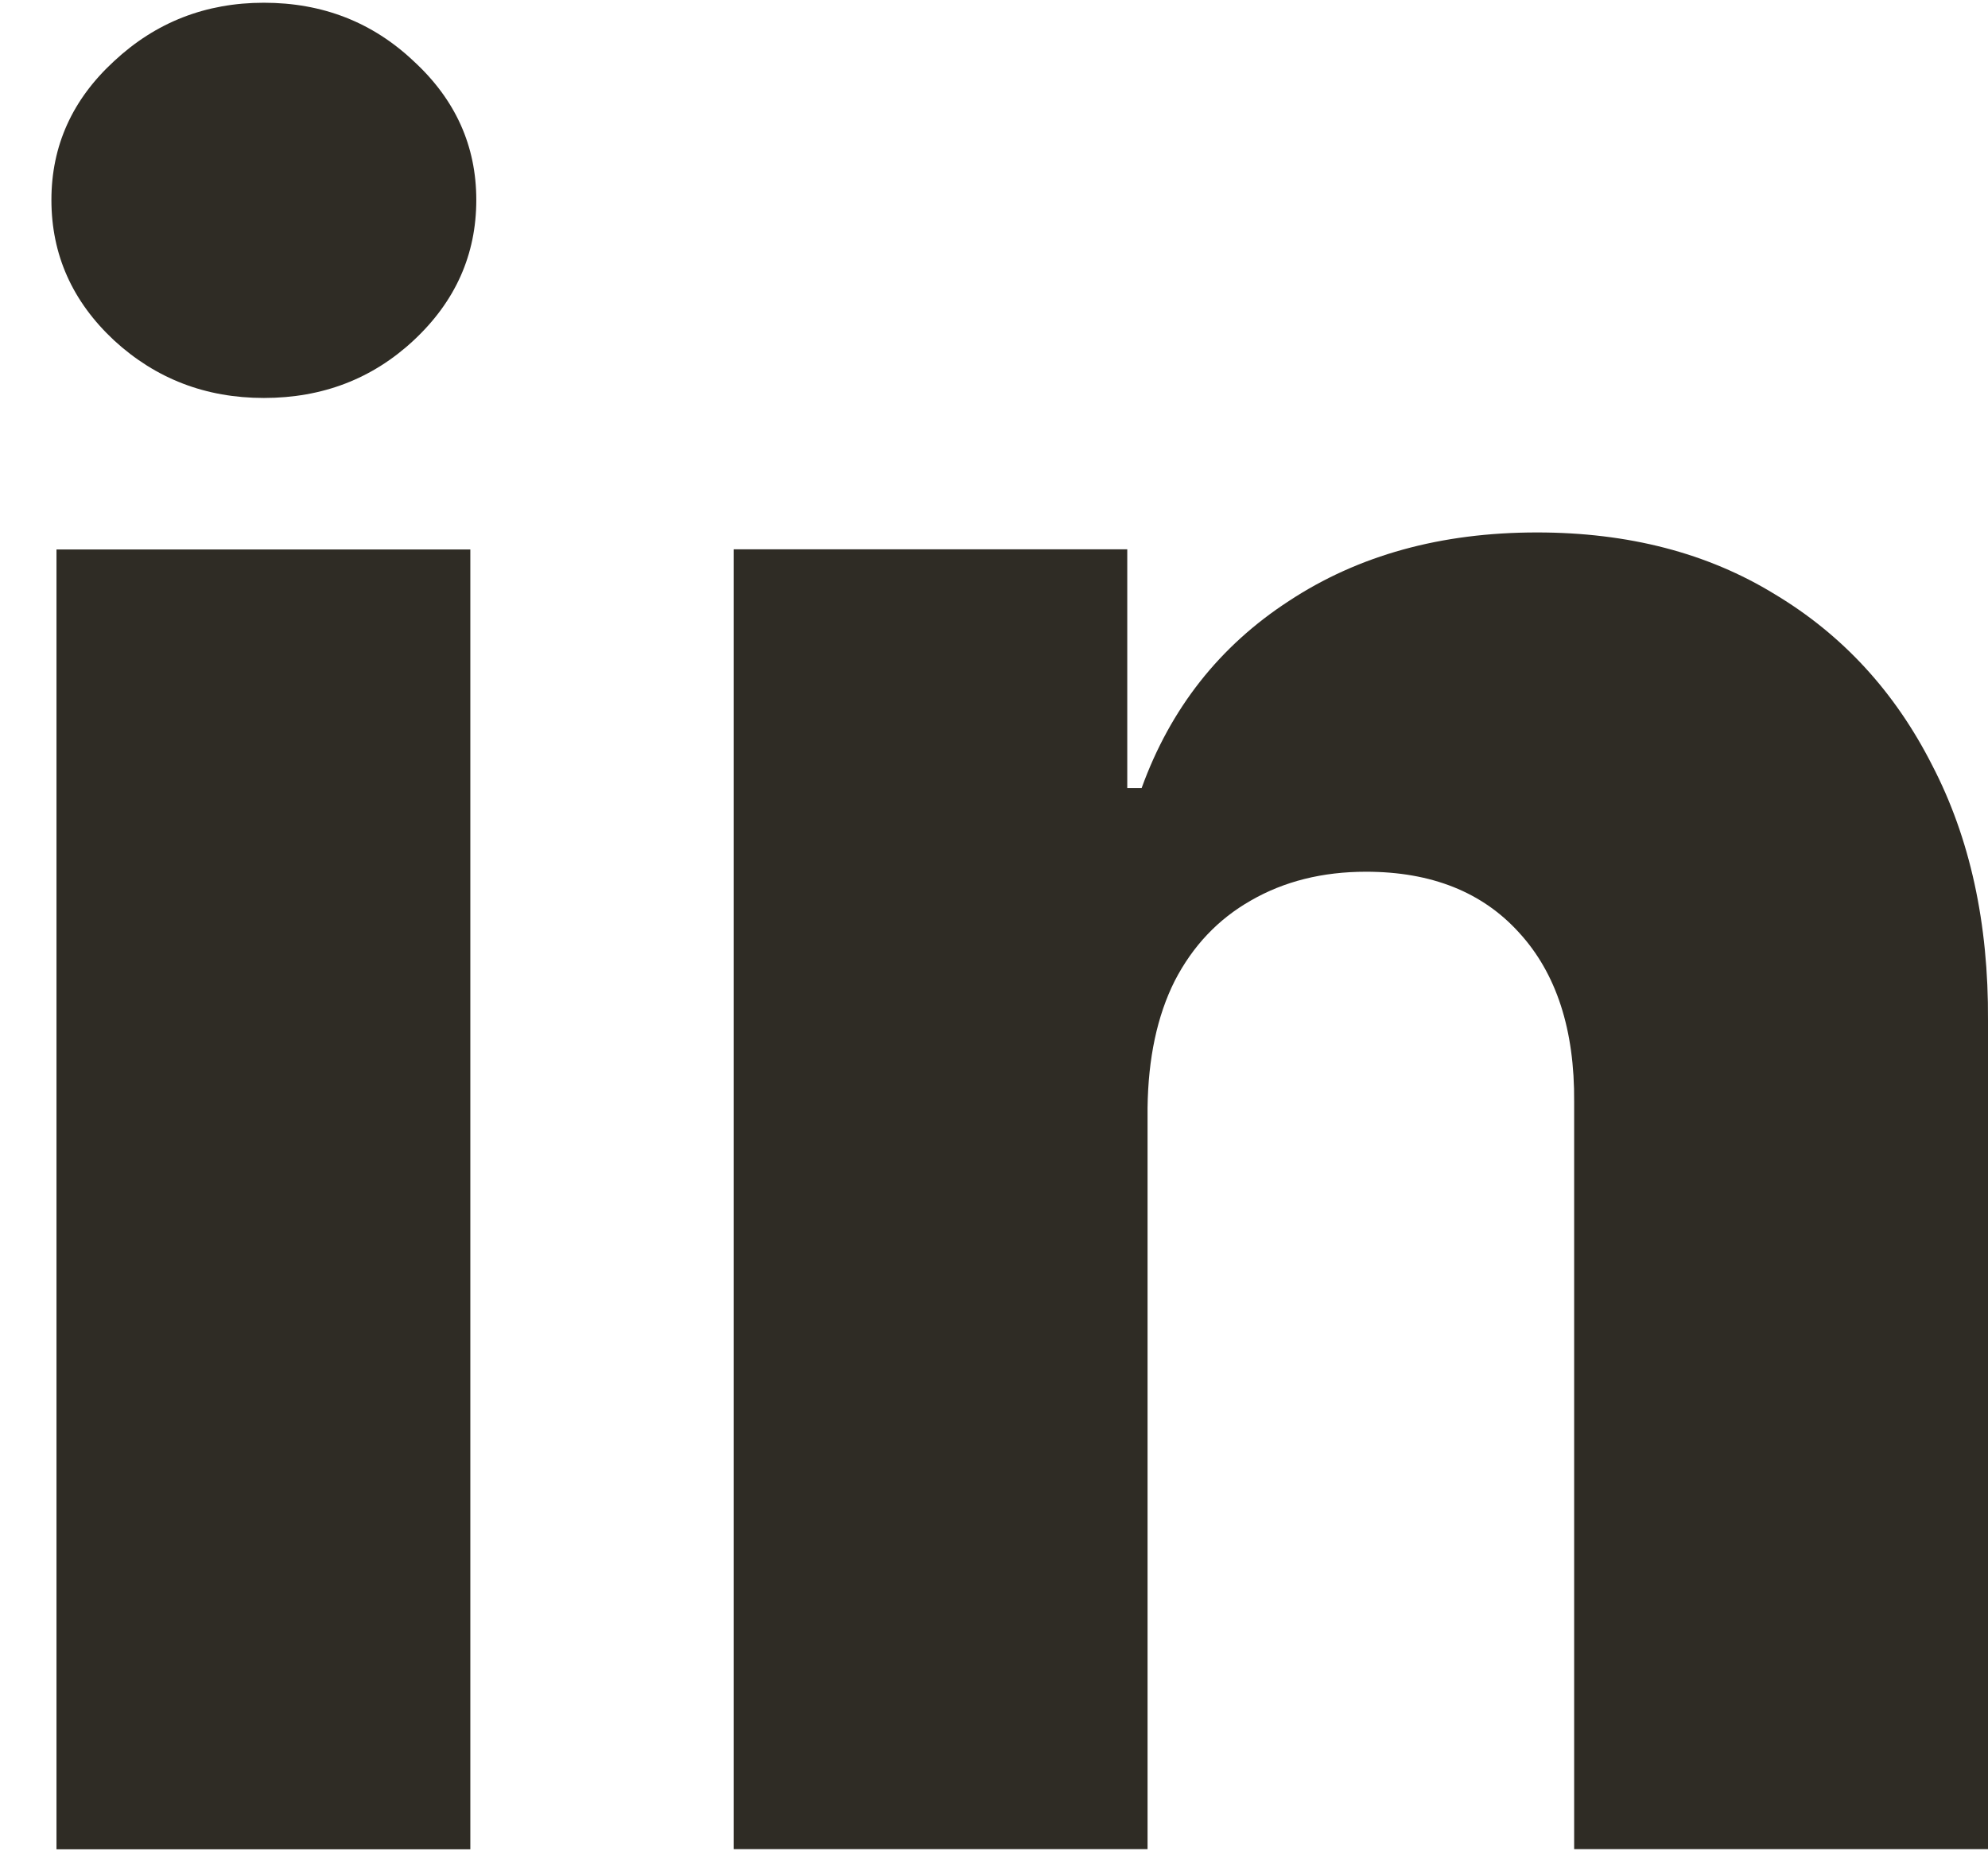 <svg width="29" height="27" viewBox="0 0 29 27" fill="none" xmlns="http://www.w3.org/2000/svg">
<path d="M16.74 16.163V26.978H10.703V8.014H16.444V11.496H16.654C17.074 10.336 17.79 9.426 18.802 8.768C19.815 8.101 21.02 7.768 22.42 7.768C23.753 7.768 24.91 8.068 25.889 8.669C26.877 9.261 27.642 10.093 28.185 11.163C28.737 12.225 29.009 13.467 29 14.891V26.978H22.963V16.077C22.971 15.023 22.704 14.2 22.16 13.607C21.625 13.015 20.881 12.718 19.926 12.718C19.292 12.718 18.732 12.858 18.247 13.138C17.769 13.41 17.399 13.801 17.136 14.311C16.88 14.821 16.749 15.439 16.74 16.163Z" fill="#2F2C25"/>
<path d="M0.824 26.98V8.016H6.861V26.98H0.824ZM3.849 5.806C3.001 5.806 2.273 5.526 1.664 4.966C1.055 4.398 0.75 3.715 0.75 2.917C0.75 2.127 1.055 1.452 1.664 0.892C2.273 0.324 3.001 0.04 3.849 0.04C4.705 0.04 5.433 0.324 6.034 0.892C6.643 1.452 6.948 2.127 6.948 2.917C6.948 3.715 6.643 4.398 6.034 4.966C5.433 5.526 4.705 5.806 3.849 5.806Z" fill="#2F2C25"/>
</svg>
